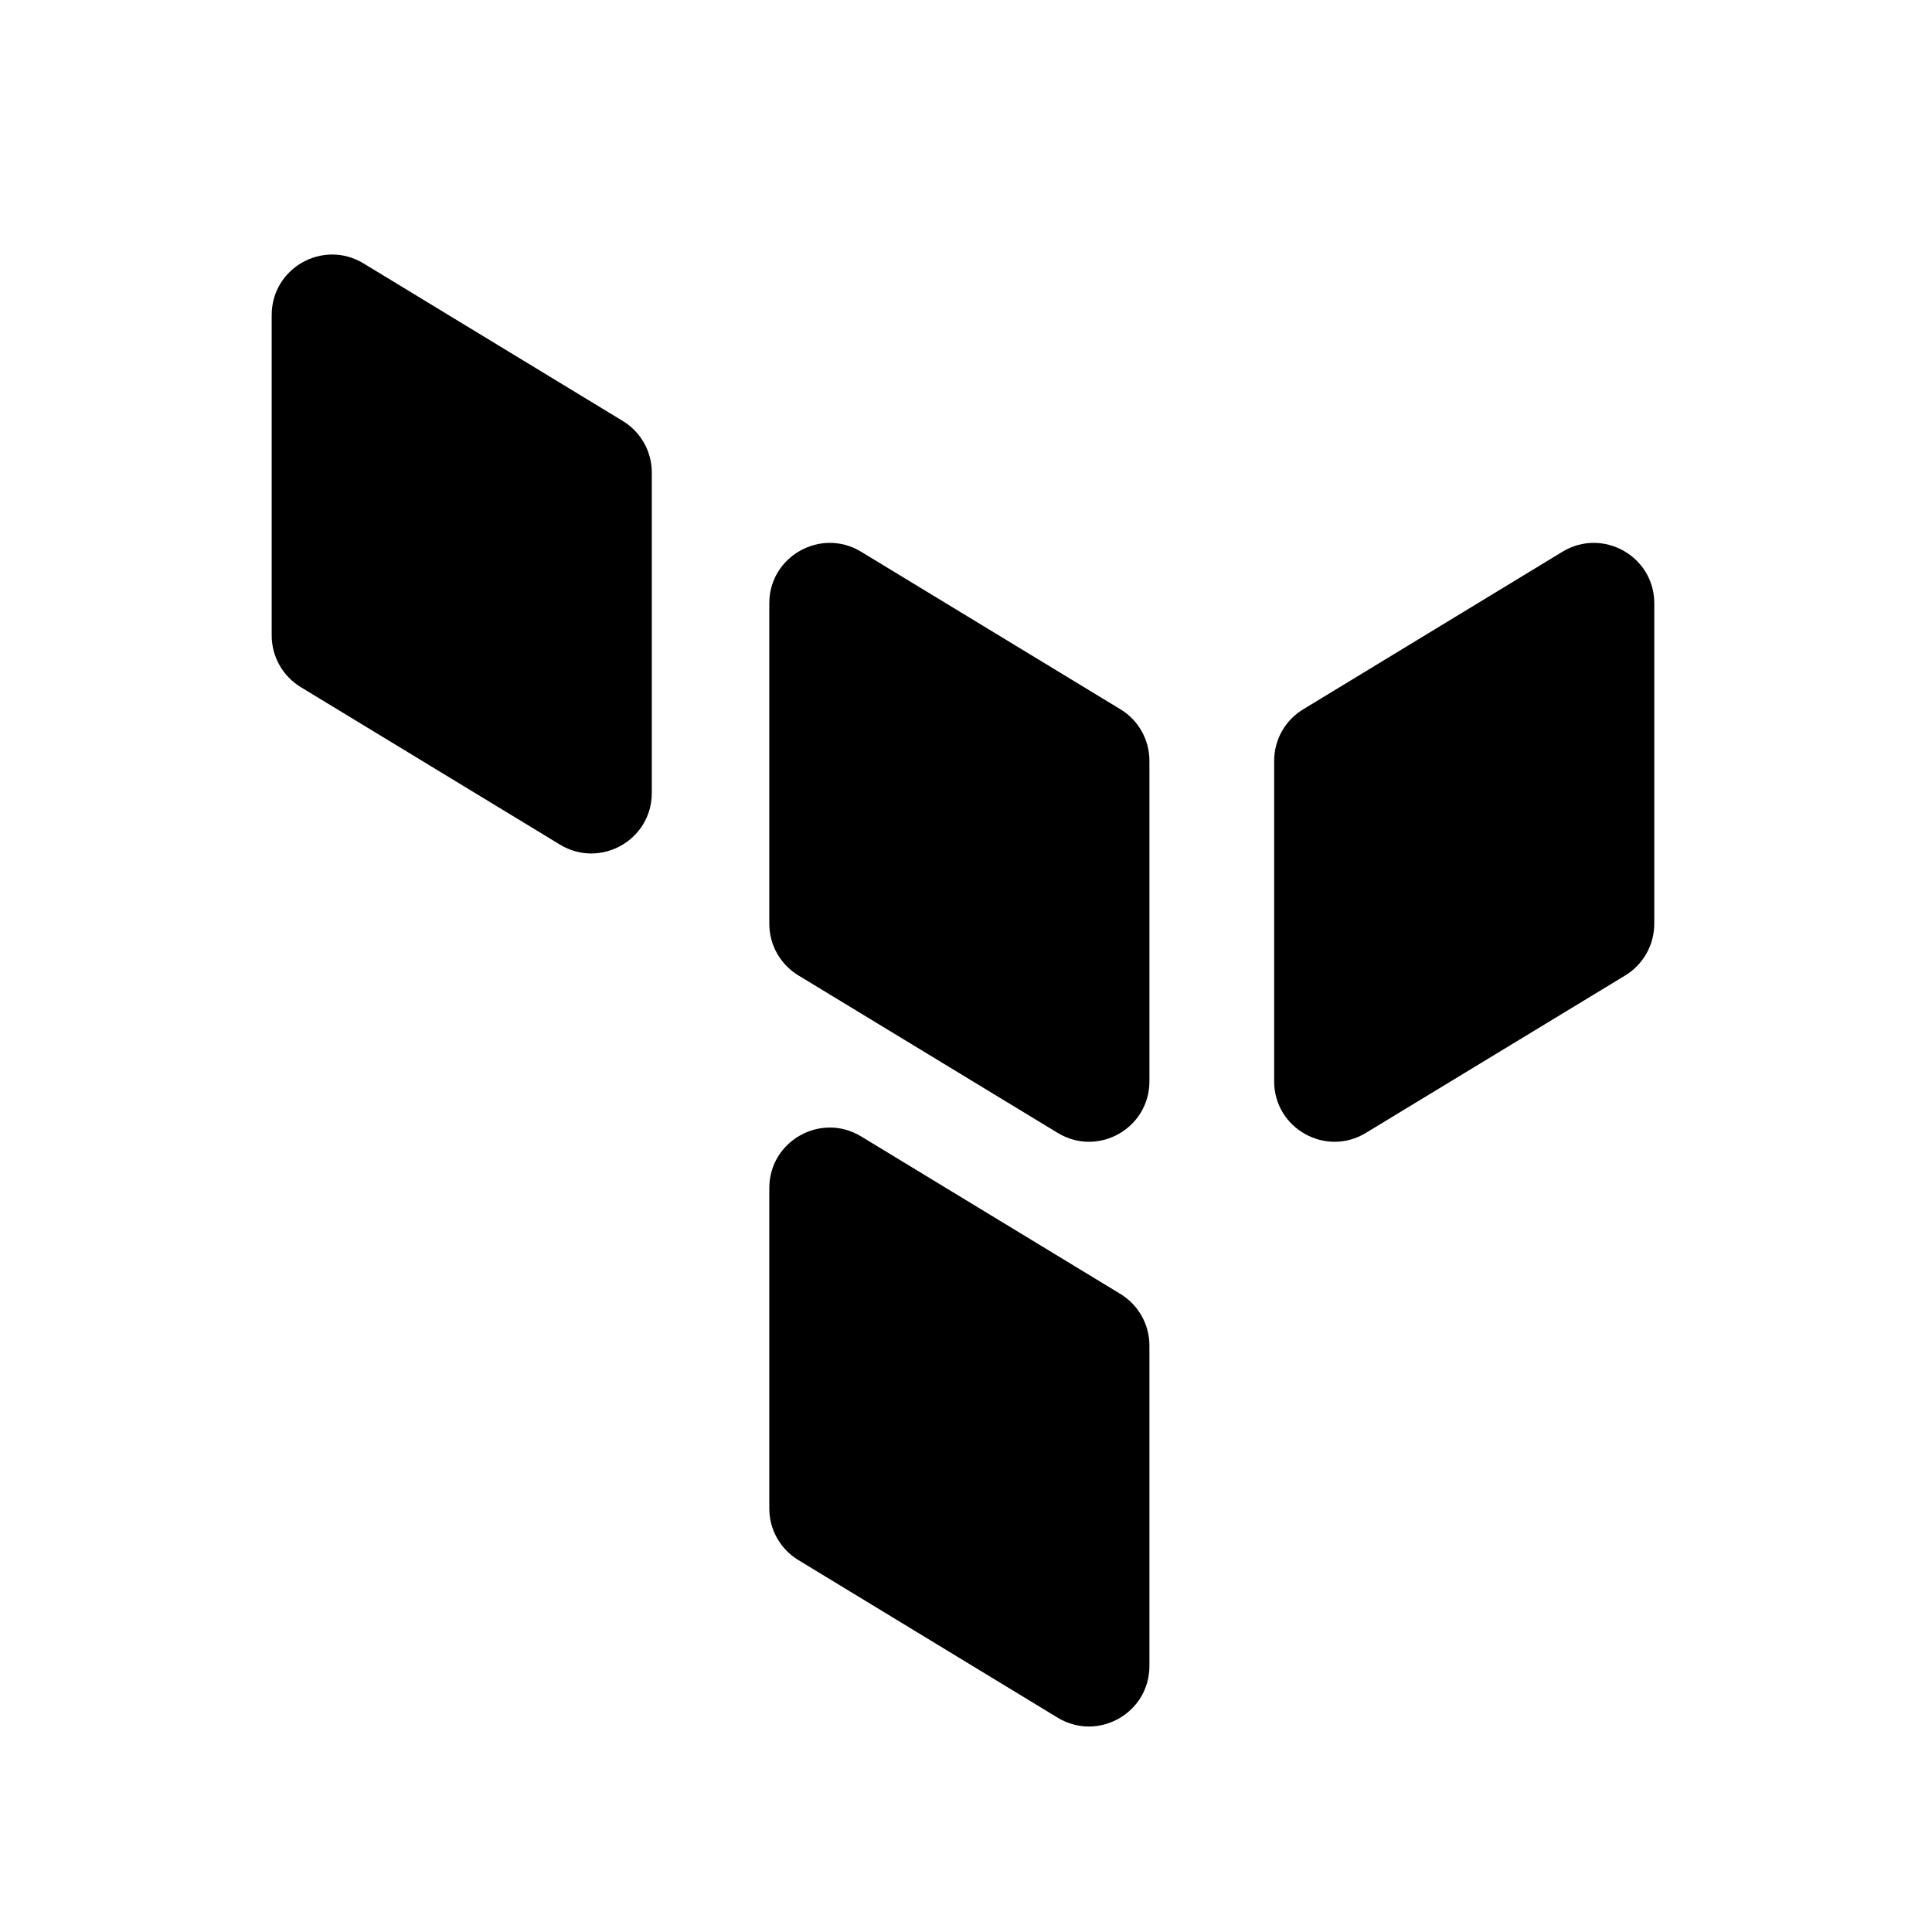 <svg width="16" height="16" viewBox="0 0 16 16" fill="none" xmlns="http://www.w3.org/2000/svg">
<path fill-rule="evenodd" clip-rule="evenodd" d="M2.25 2.609C2.25 2.219 2.676 1.979 3.01 2.181L5.157 3.486C5.307 3.577 5.398 3.739 5.398 3.913V6.567C5.398 6.957 4.971 7.197 4.638 6.995L2.49 5.69C2.341 5.599 2.25 5.437 2.25 5.263V2.609Z" fill="black"/>
<path fill-rule="evenodd" clip-rule="evenodd" d="M6.371 9.839C6.371 9.449 6.798 9.209 7.131 9.411L9.279 10.716C9.428 10.807 9.519 10.969 9.519 11.143V13.797C9.519 14.187 9.093 14.427 8.759 14.225L6.612 12.92C6.462 12.829 6.371 12.667 6.371 12.493V9.839Z" fill="black"/>
<path fill-rule="evenodd" clip-rule="evenodd" d="M6.371 4.996C6.371 4.607 6.798 4.367 7.131 4.569L9.279 5.874C9.428 5.964 9.519 6.126 9.519 6.301V8.955C9.519 9.345 9.093 9.585 8.759 9.382L6.612 8.078C6.462 7.987 6.371 7.825 6.371 7.65V4.996Z" fill="black"/>
<path fill-rule="evenodd" clip-rule="evenodd" d="M13.7 4.996C13.7 4.607 13.274 4.367 12.94 4.569L10.793 5.874C10.643 5.964 10.552 6.126 10.552 6.301V8.955C10.552 9.345 10.979 9.585 11.312 9.382L13.46 8.078C13.609 7.987 13.7 7.825 13.7 7.65V4.996Z" fill="black"/>
</svg>
